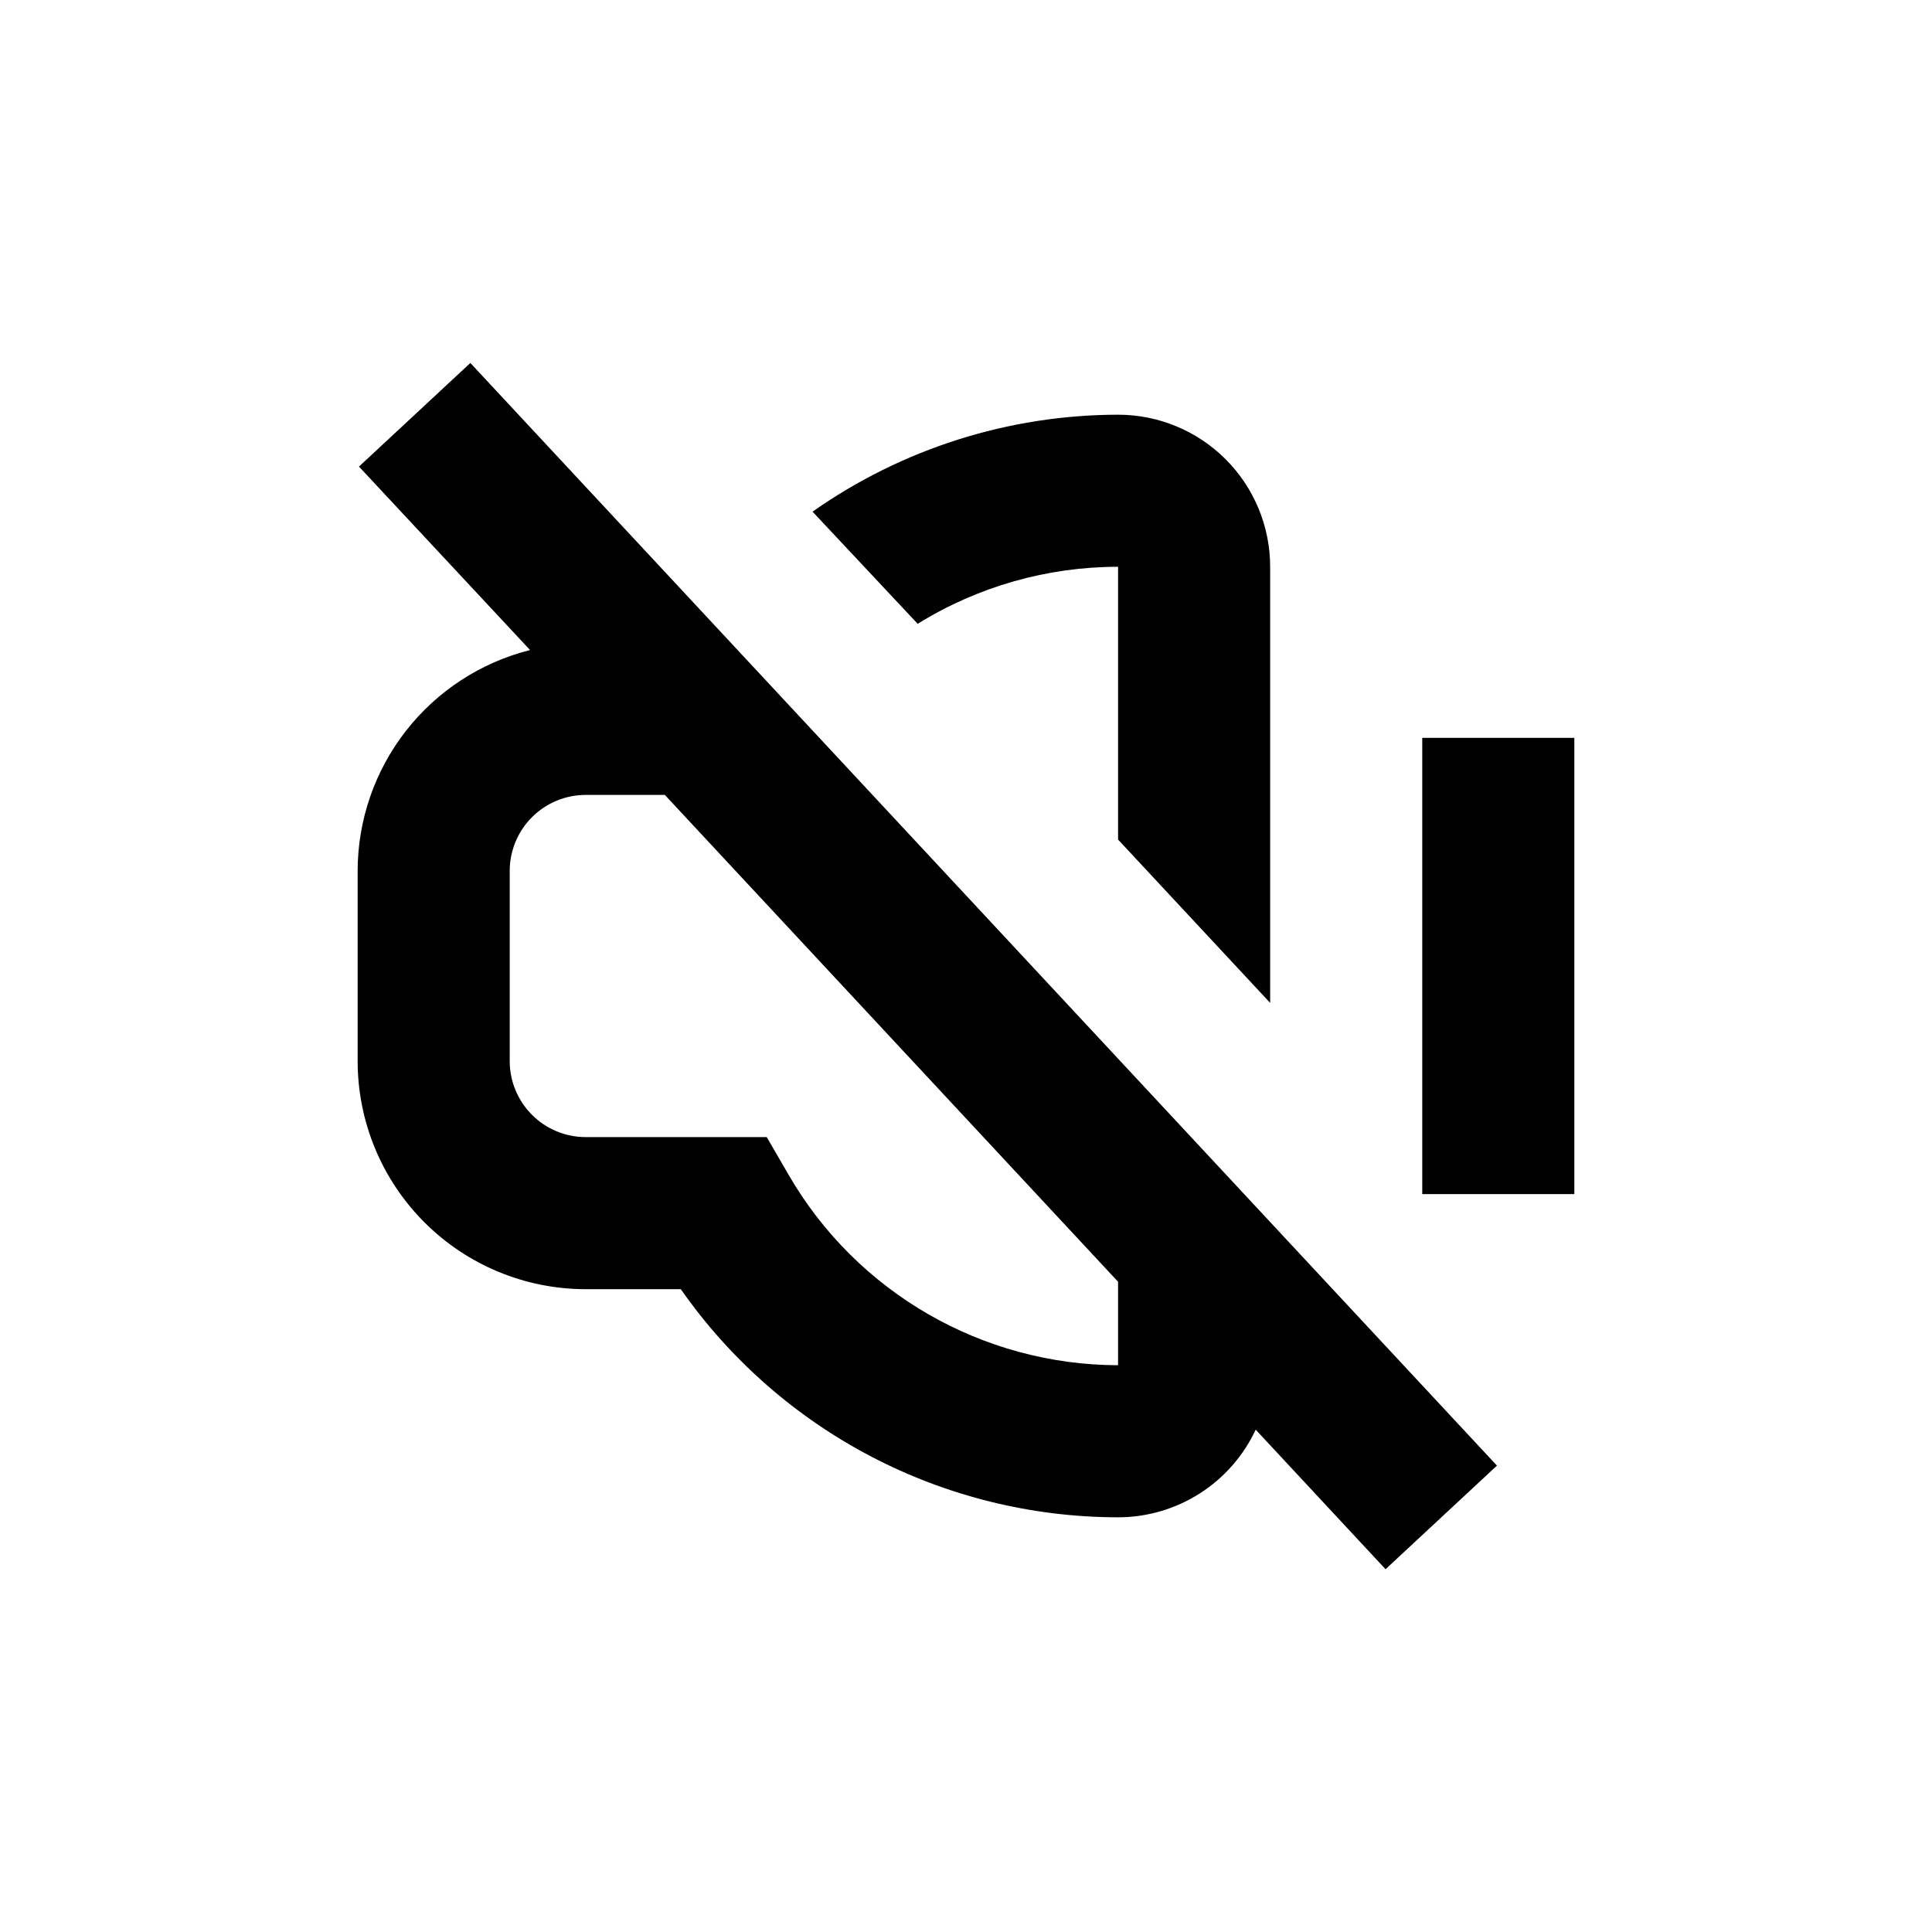 <?xml version="1.0" encoding="UTF-8"?>
<!-- Uploaded to: SVG Repo, www.svgrepo.com, Generator: SVG Repo Mixer Tools -->
<svg fill="#000000" width="800px" height="800px" version="1.1" viewBox="144 144 512 512" xmlns="http://www.w3.org/2000/svg">
 <g>
  <path d="m440.3 294.2v72.297l40.305 43.277v-115.57c0-10.691-4.246-20.941-11.805-28.5-7.559-7.559-17.812-11.805-28.5-11.805-28.988 0.043-57.258 9.016-80.965 25.695l27.863 29.723c15.945-9.883 34.336-15.117 53.102-15.113z"/>
  <path d="m520.91 339.54h40.305v120.91h-40.305z"/>
  <path d="m239.13 267.65 45.344 48.617c-13.047 3.285-24.621 10.824-32.898 21.426-8.277 10.605-12.781 23.664-12.797 37.117v50.379c0 16.035 6.367 31.414 17.707 42.75 11.336 11.34 26.715 17.707 42.75 17.707h25.191-0.004c26.457 37.844 69.703 60.41 115.88 60.457 7.656-0.004 15.156-2.191 21.613-6.305 6.461-4.113 11.617-9.984 14.859-16.918l34.41 36.98 29.523-27.457-272.06-292.21zm201.17 238.15c-35.977-0.082-69.203-19.266-87.262-50.379l-5.844-10.078h-47.961c-5.348 0-10.473-2.121-14.25-5.902-3.781-3.777-5.902-8.902-5.902-14.25v-50.379c0-5.344 2.121-10.473 5.902-14.25 3.777-3.781 8.902-5.902 14.25-5.902h20.957l120.11 129.02z"/>
 </g>
</svg>